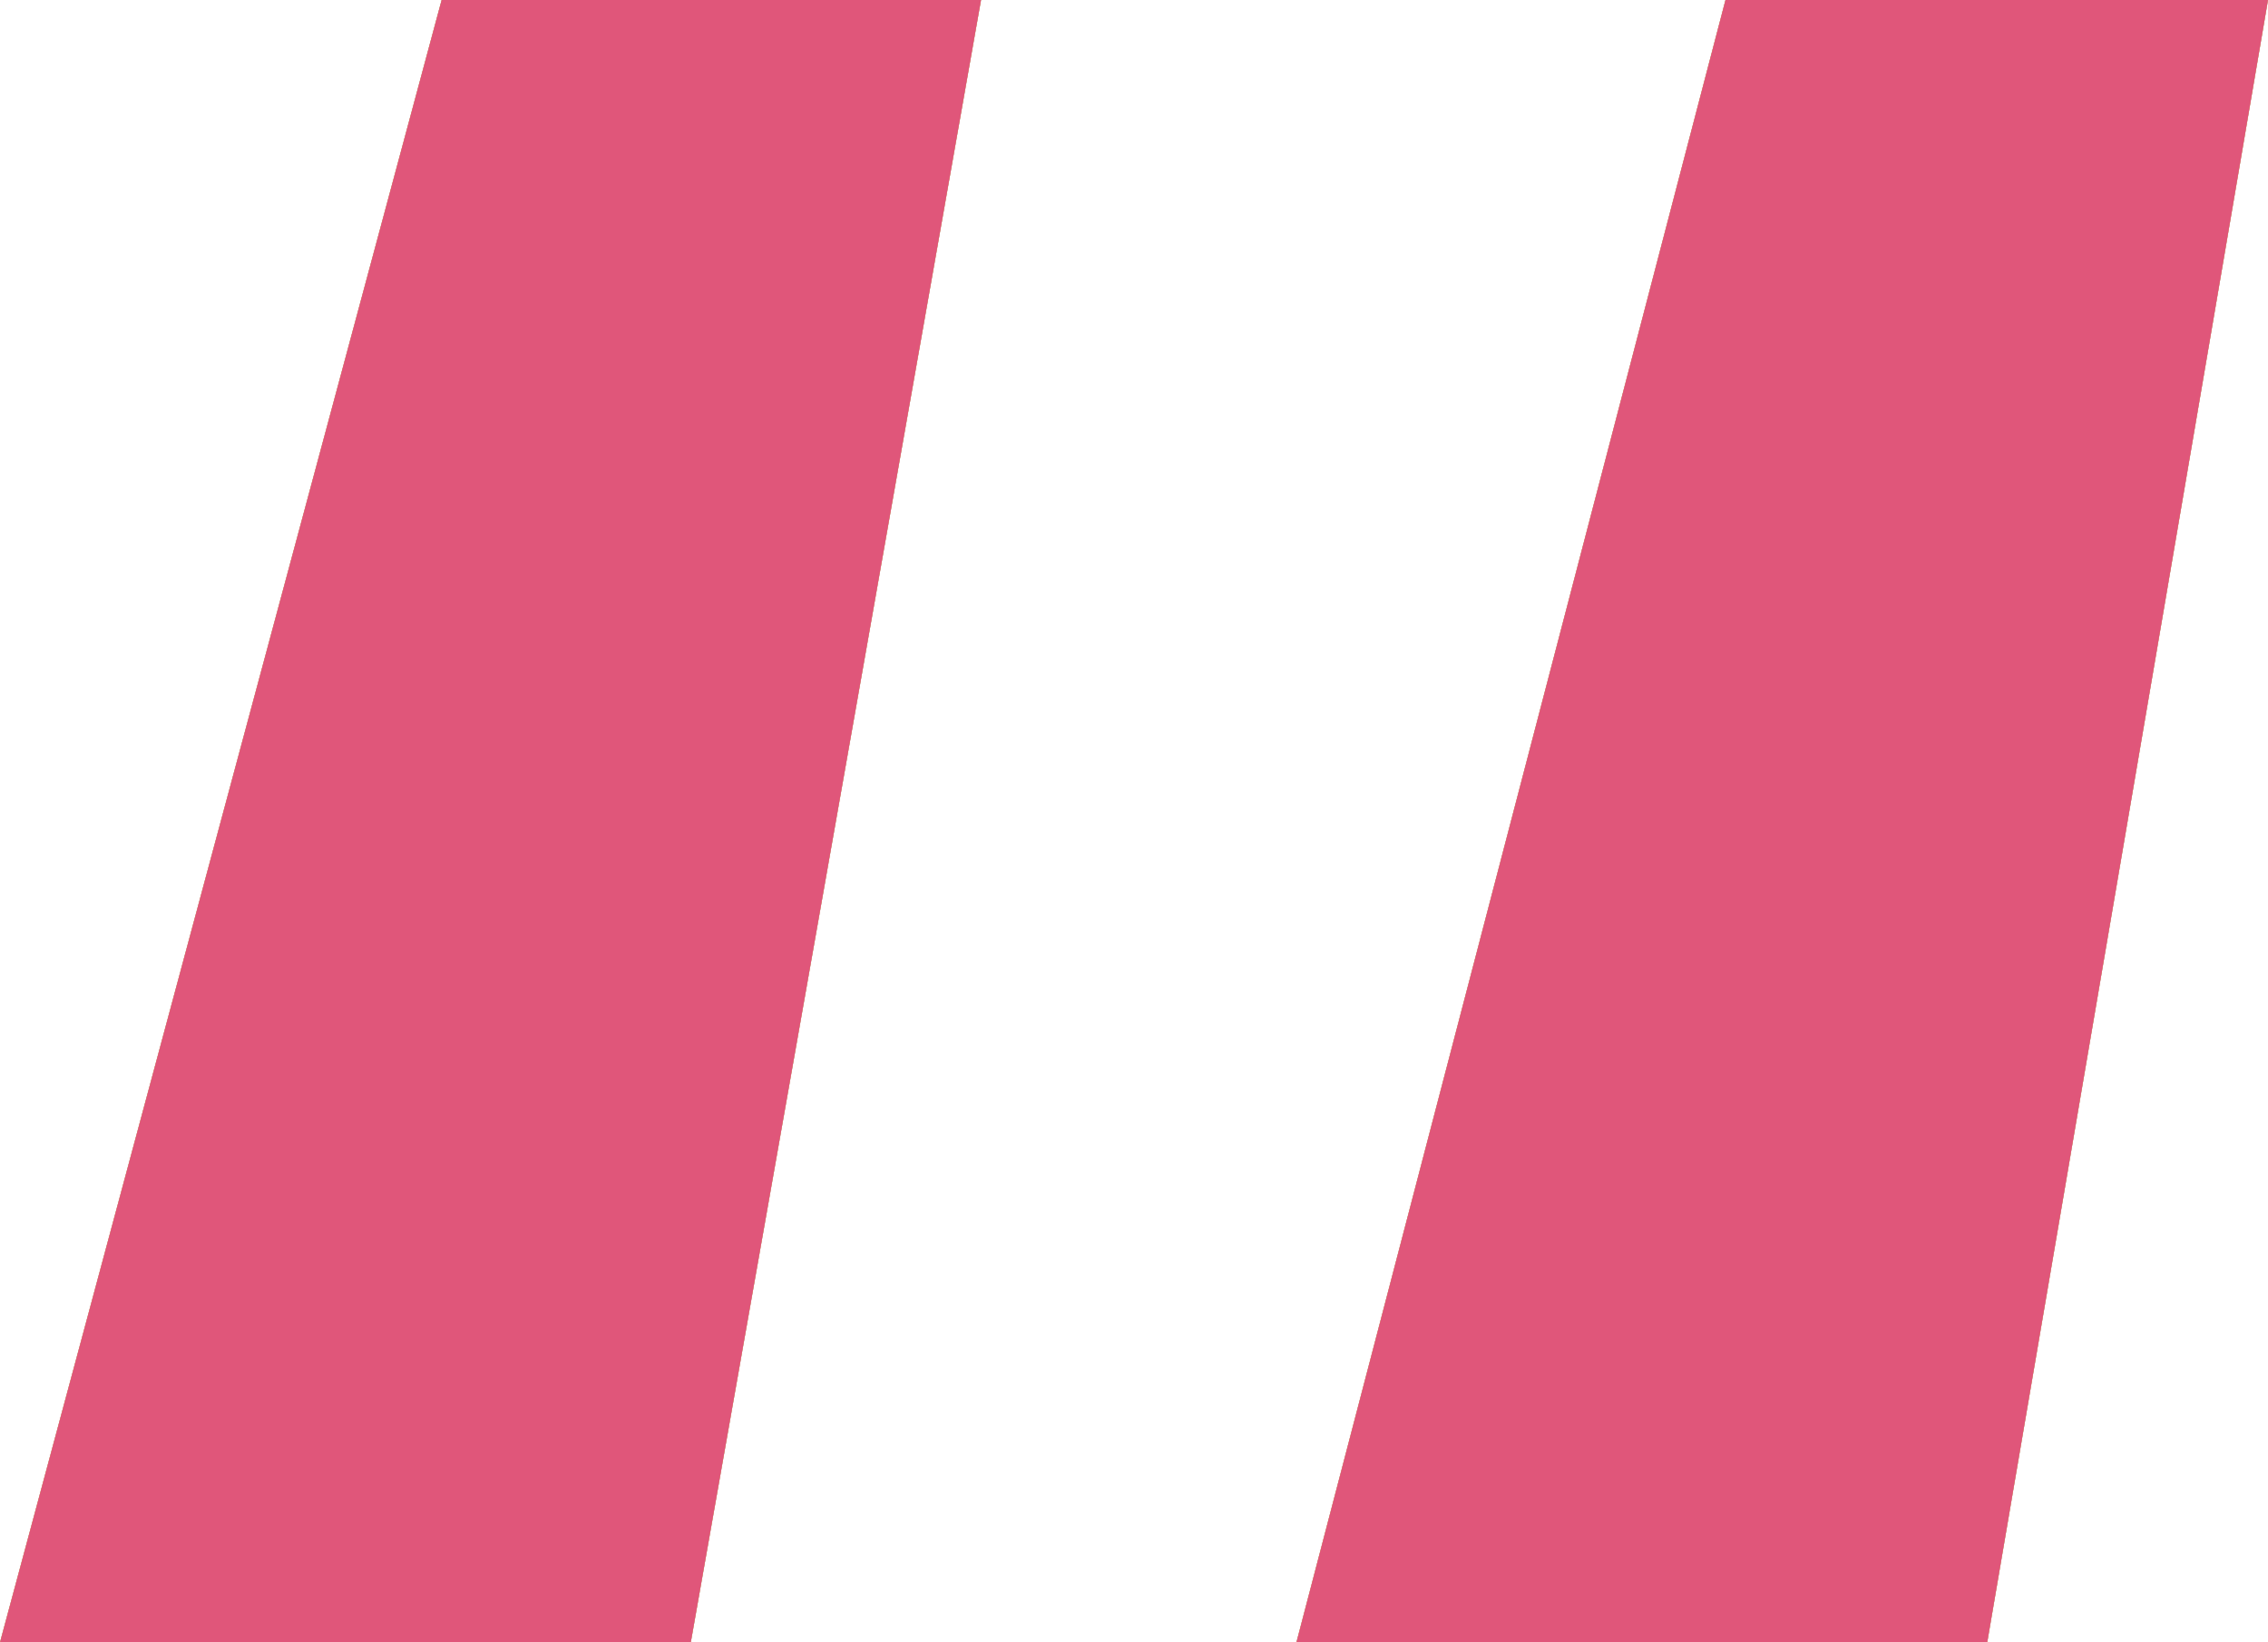 <?xml version="1.0" encoding="UTF-8"?> <svg xmlns="http://www.w3.org/2000/svg" width="29" height="21" viewBox="0 0 29 21" fill="none"><path d="M5.647 0H12.544L8.833 21H0L5.647 0ZM22.063 0H29L25.41 21H16.577L22.063 0Z" fill="#5E6162"></path><path d="M5.647 0H12.544L8.833 21H0L5.647 0ZM22.063 0H29L25.41 21H16.577L22.063 0Z" fill="url(#paint0_linear_81_814)"></path><path d="M5.647 0H12.544L8.833 21H0L5.647 0ZM22.063 0H29L25.41 21H16.577L22.063 0Z" fill="#E0567A"></path><defs><linearGradient id="paint0_linear_81_814" x1="-1.072" y1="-1.448" x2="32.111" y2="4.04" gradientUnits="userSpaceOnUse"><stop offset="0.015" stop-color="#FDD46C"></stop><stop offset="1" stop-color="#FAD26B"></stop></linearGradient></defs></svg> 
